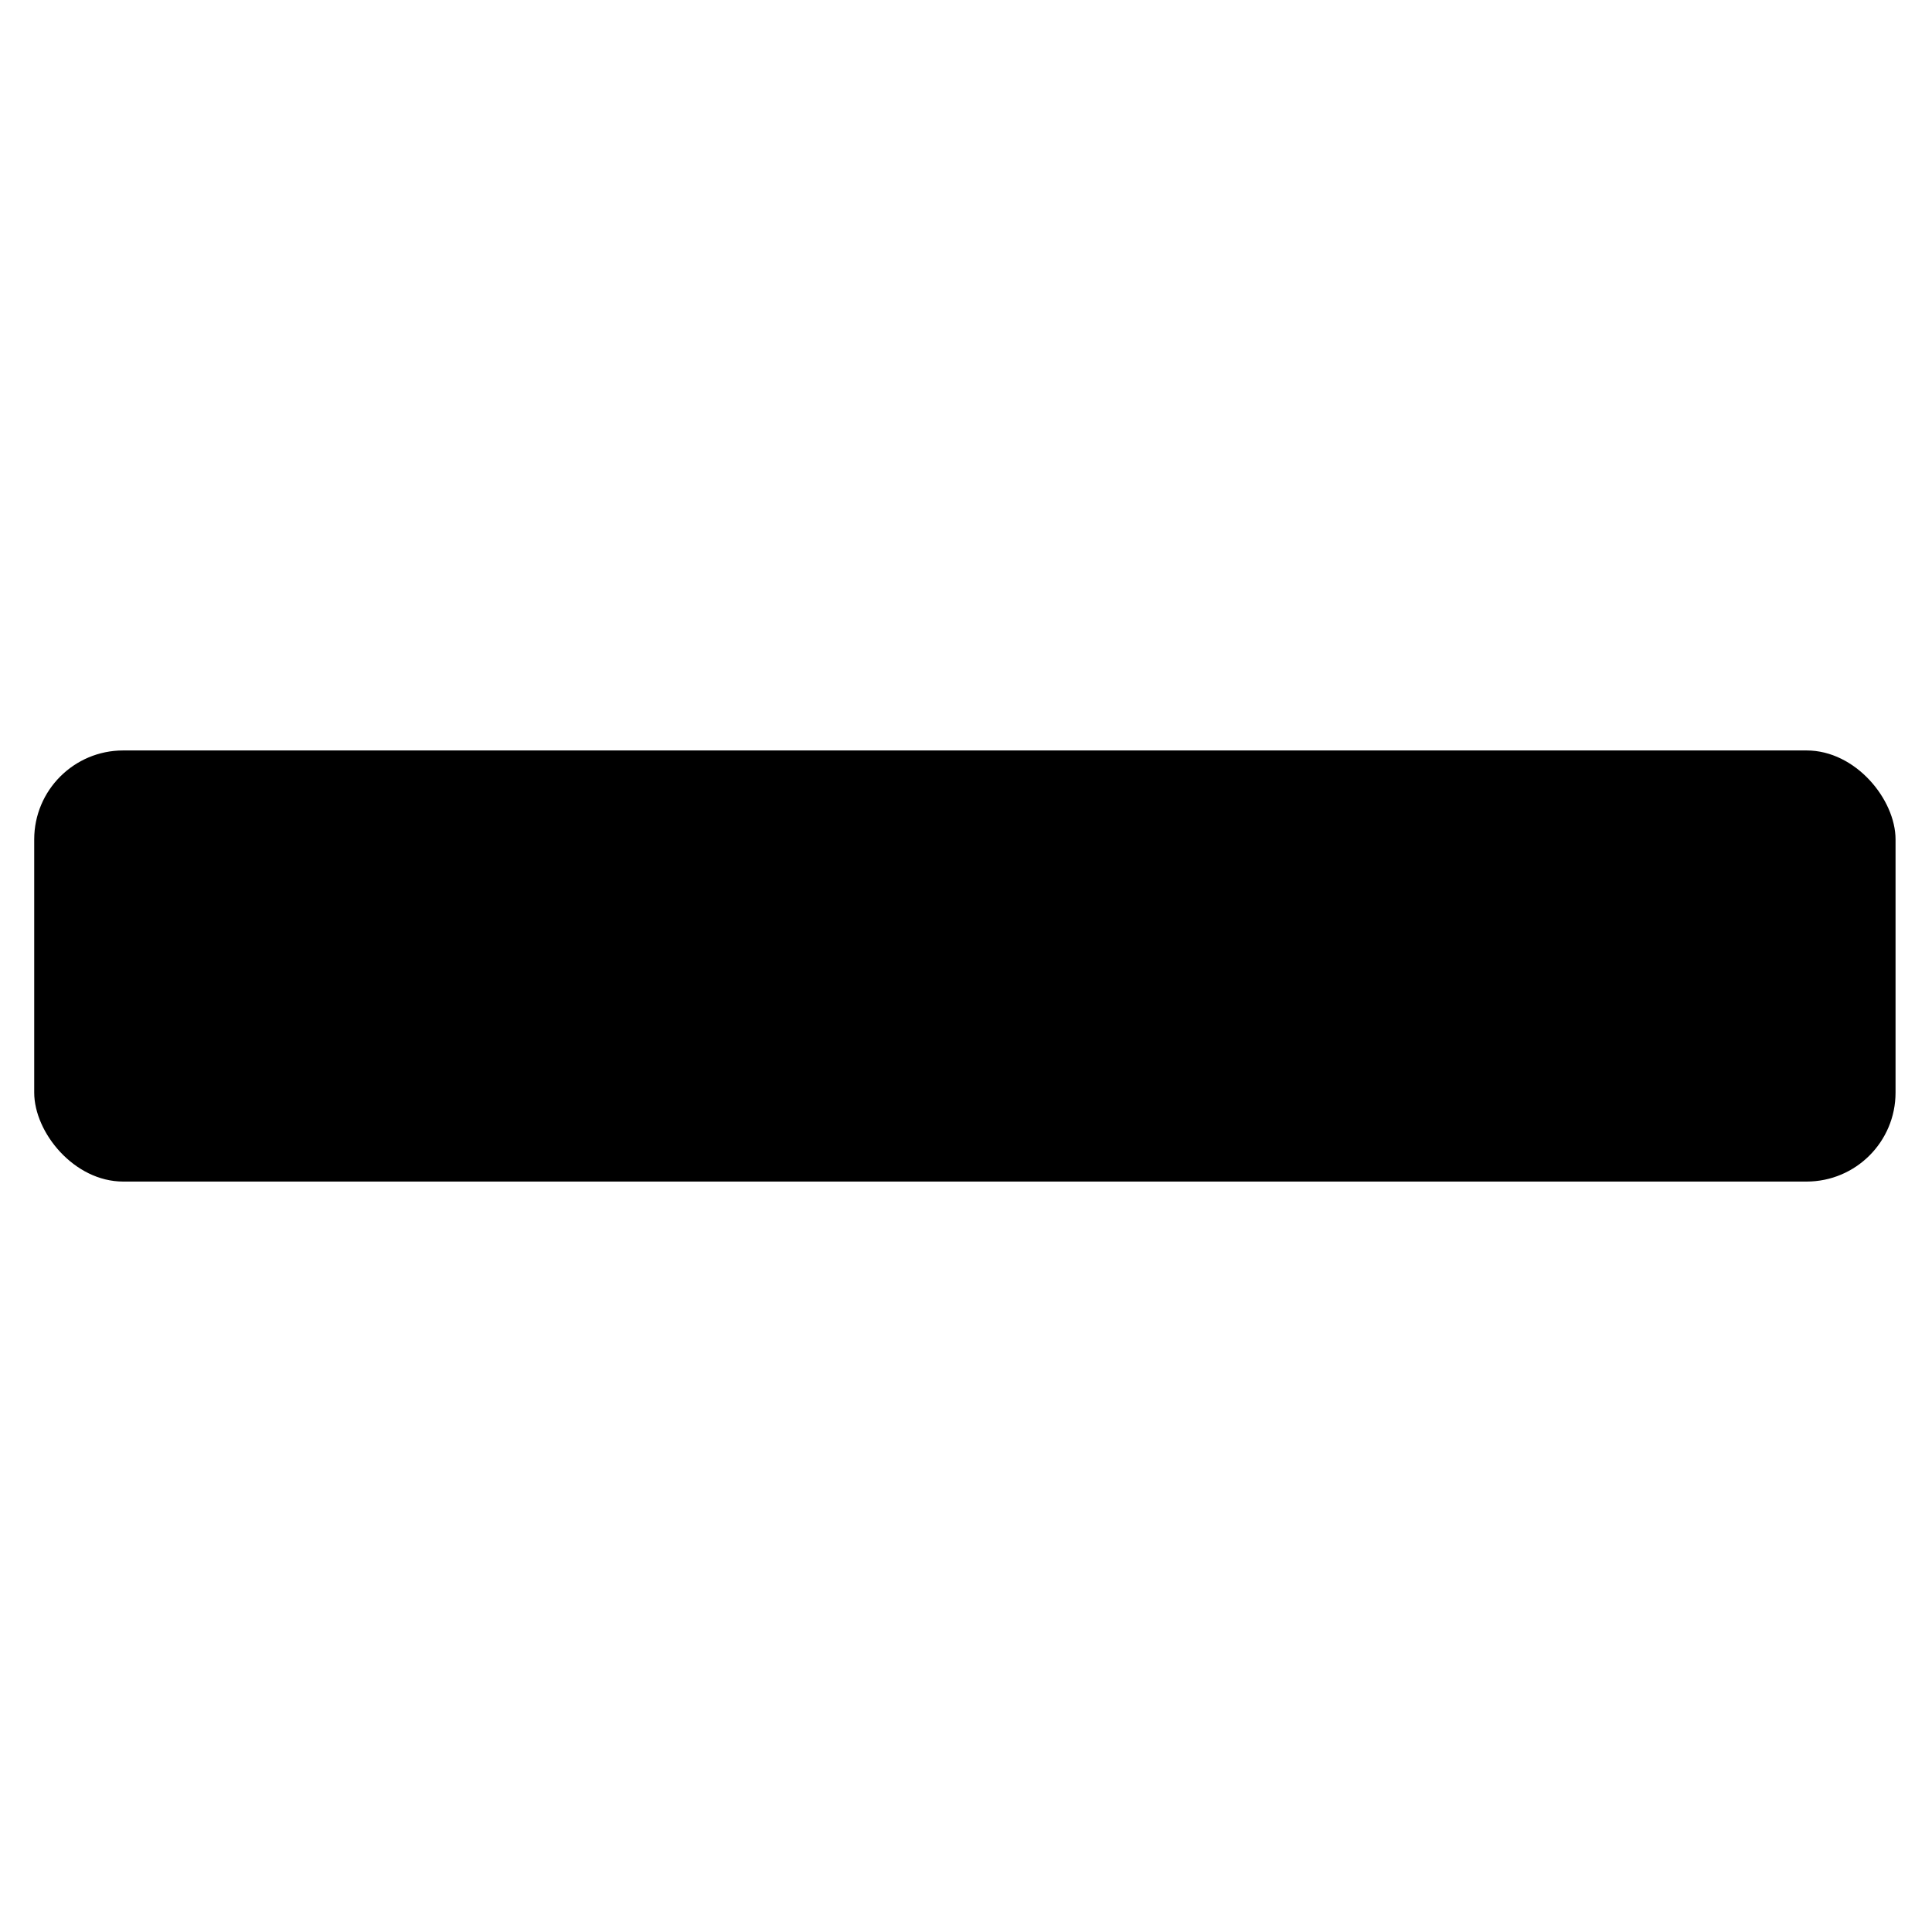 <?xml version="1.0" encoding="UTF-8"?>
<svg width="1200pt" height="1200pt" version="1.1" viewBox="0 0 1200 1200" xmlns="http://www.w3.org/2000/svg">
 <path d="m76.504 466.12h1045.6c30.516 0 55.254 30.516 55.254 55.254v157.26c0 30.516-24.738 55.254-55.254 55.254h-1045.6c-30.516 0-55.254-30.516-55.254-55.254v-157.26c0-30.516 24.738-55.254 55.254-55.254z" fill-rule="evenodd"/>
</svg>
